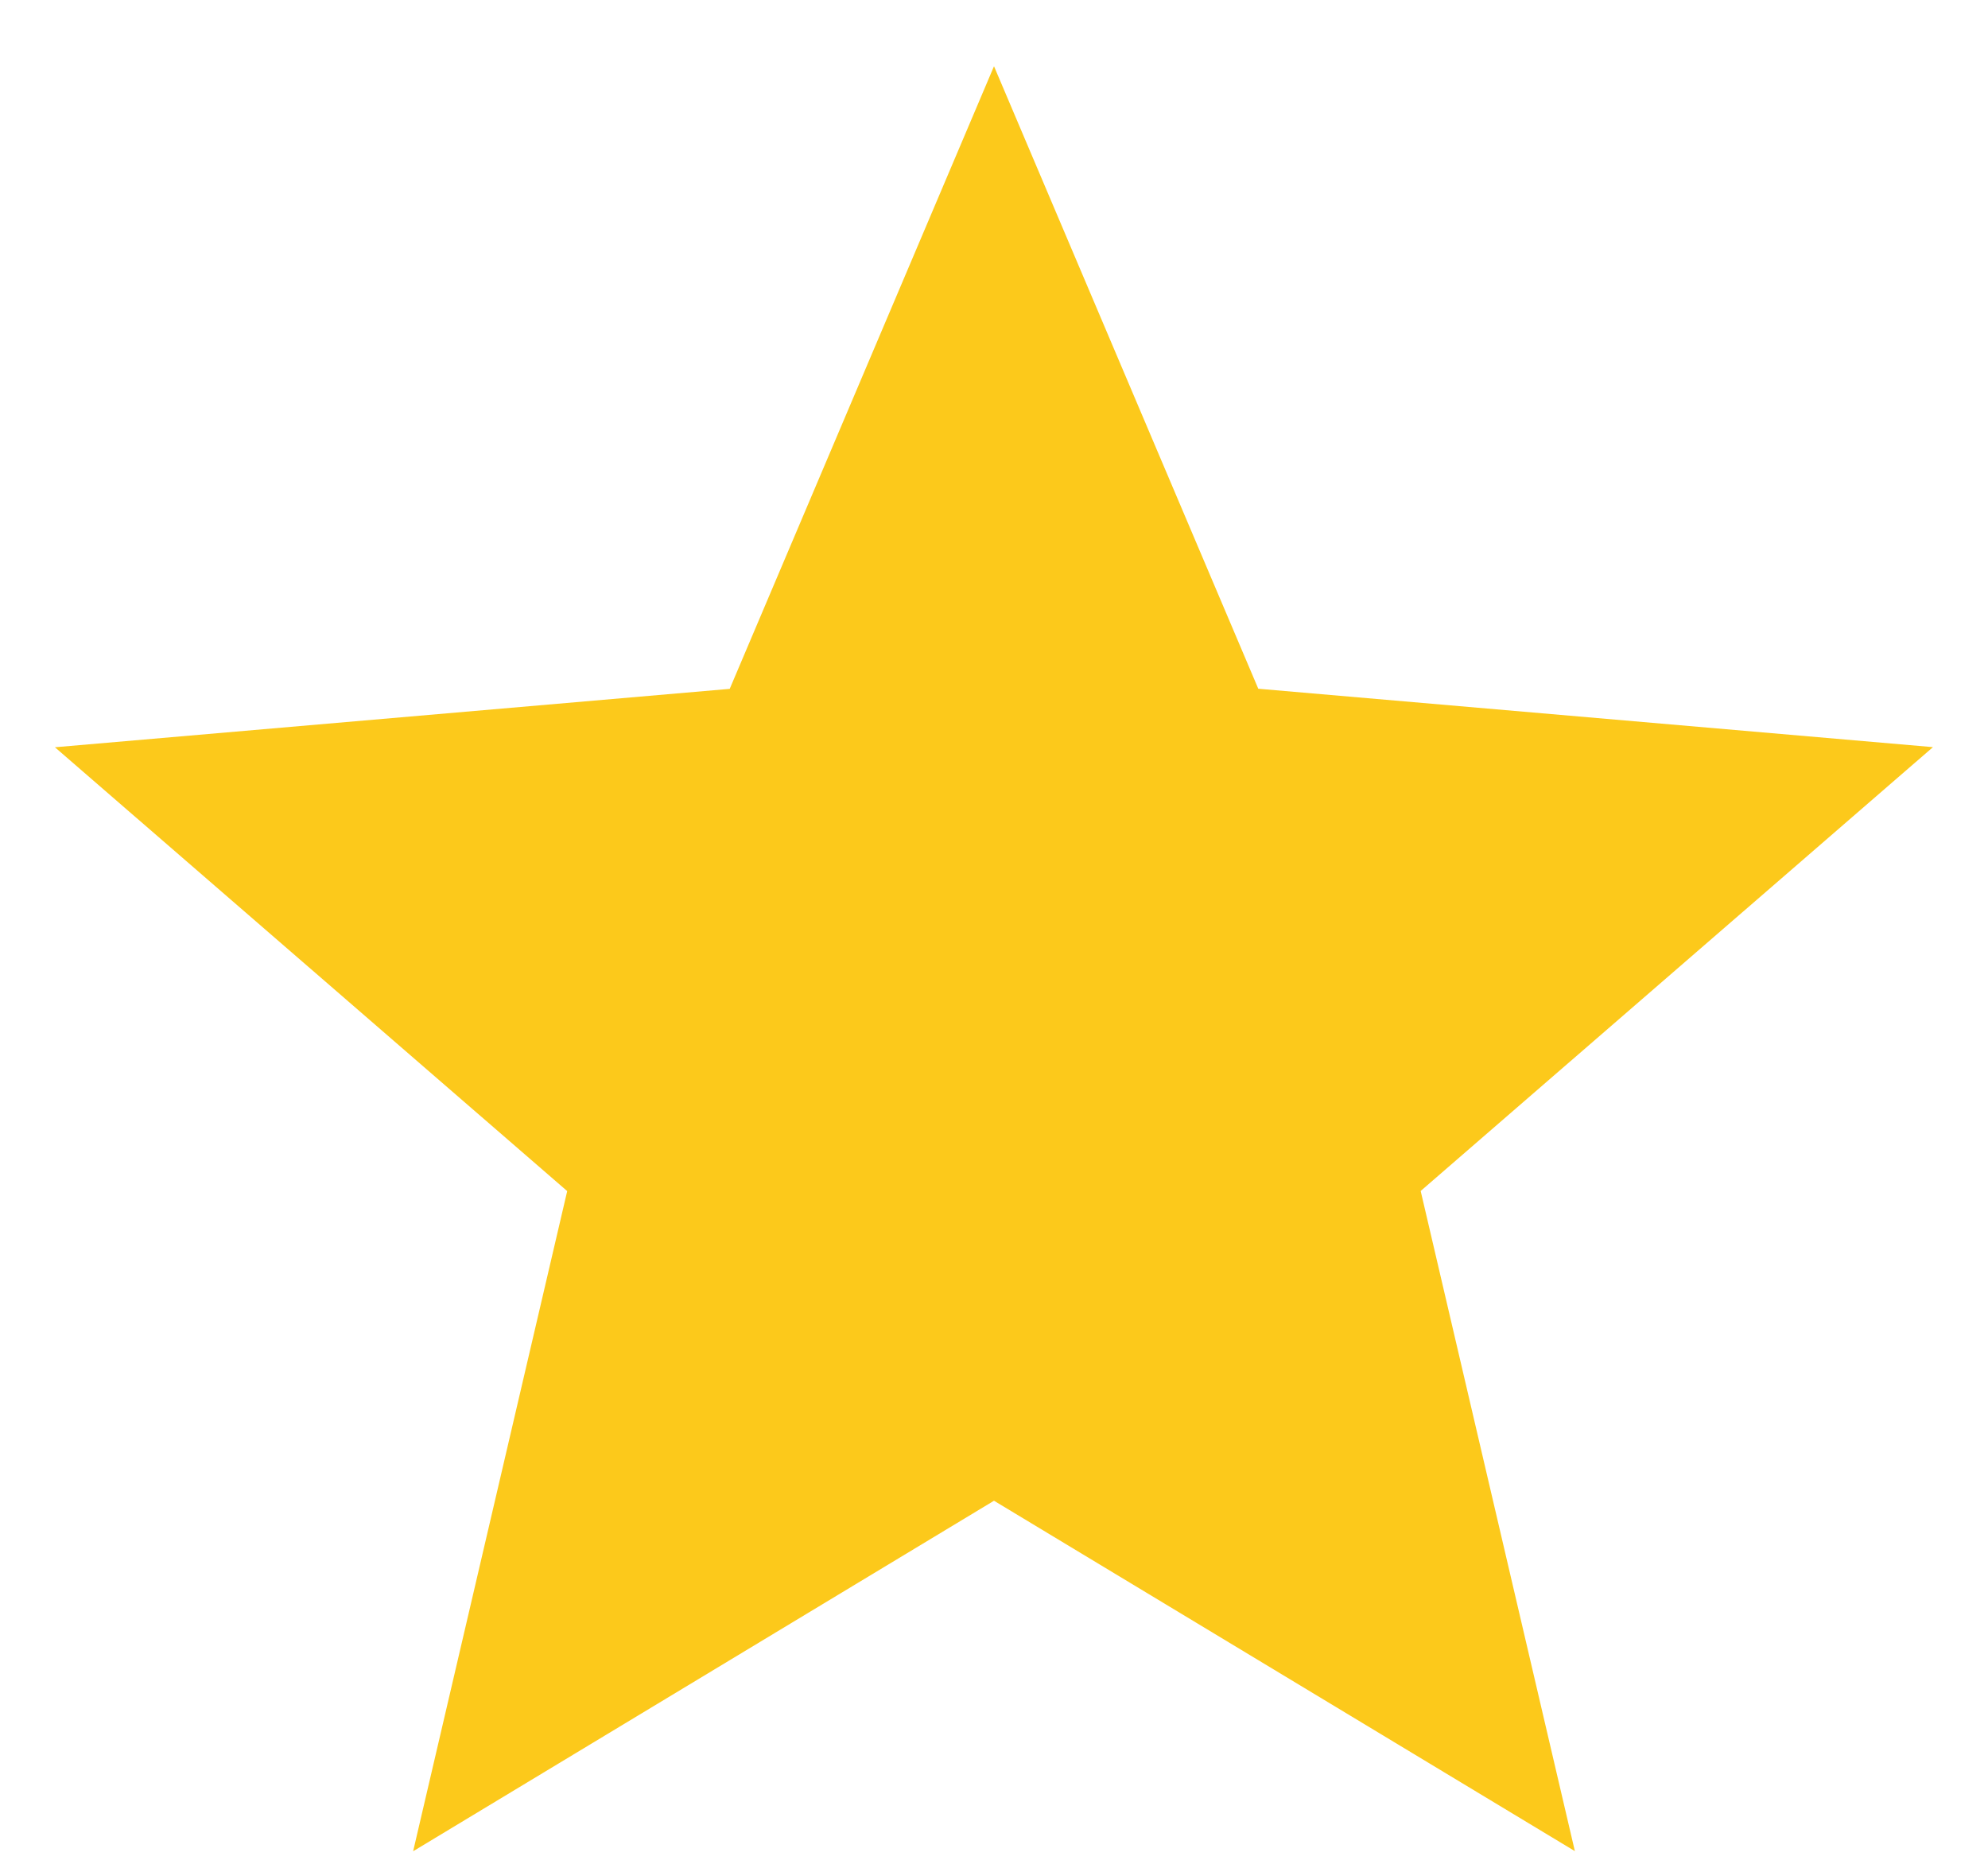 <svg width="16" height="15" viewBox="0 0 16 15" fill="none" xmlns="http://www.w3.org/2000/svg">
<path d="M3.325 14.899L4.565 9.586L0.442 6.014L5.873 5.544L8 0.533L10.127 5.543L15.557 6.013L11.434 9.585L12.675 14.898L8 12.078L3.325 14.899Z" fill="#FCC91B"/>
</svg>

